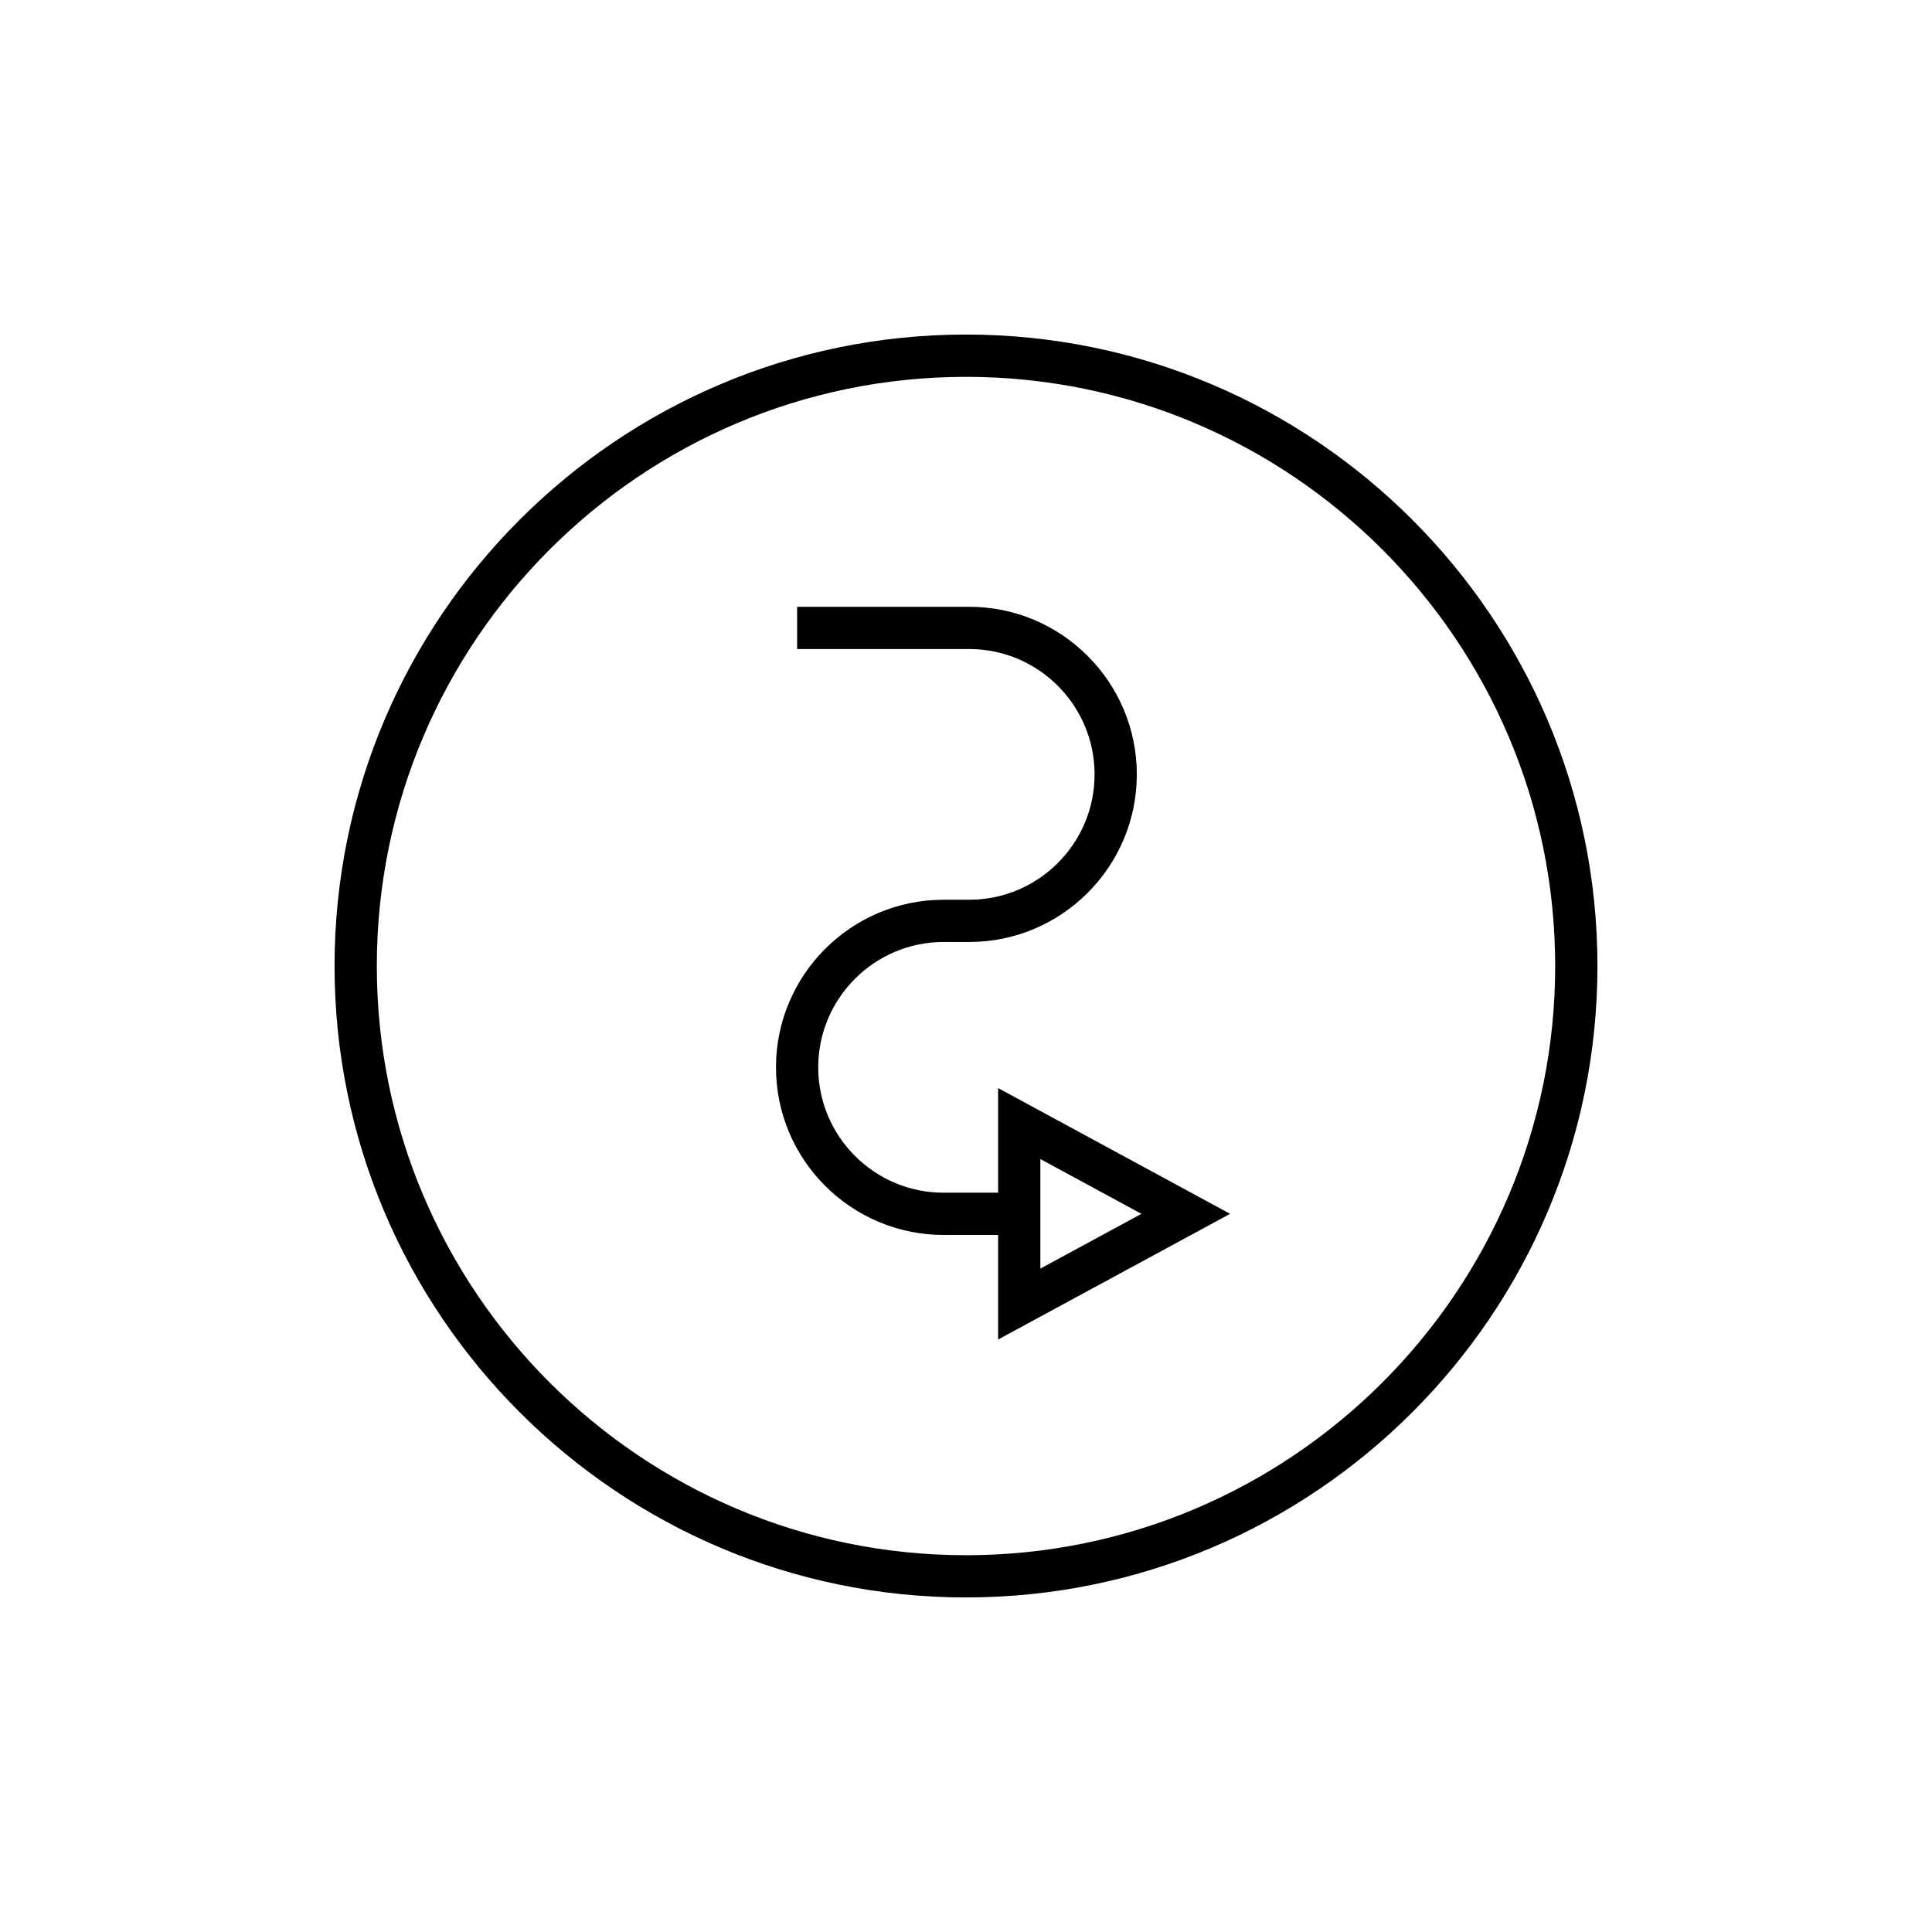 <?xml version="1.0" encoding="UTF-8"?>
<!-- The Best Svg Icon site in the world: iconSvg.co, Visit us! https://iconsvg.co -->
<svg fill="#000000" width="800px" height="800px" version="1.1" viewBox="144 144 512 512" xmlns="http://www.w3.org/2000/svg">
 <g>
  <path d="m400 232.66c-92.273 0-167.34 75.07-167.34 167.34 0 92.27 75.07 167.34 167.34 167.34 92.27 0 167.34-75.07 167.34-167.34 0-92.273-75.07-167.34-167.34-167.34zm0 323.49c-86.102 0-156.14-70.043-156.14-156.14s70.043-156.14 156.14-156.14c86.098 0 156.14 70.043 156.14 156.14 0 86.098-70.047 156.14-156.14 156.14z"/>
  <path d="m408.51 460.08h-14.449c-18.32 0-33.223-14.902-33.223-33.215 0-18.32 14.902-33.227 33.223-33.227h6.797c24.484 0 44.41-19.922 44.41-44.41 0-24.496-19.926-44.422-44.41-44.422h-45.613v11.195h45.613c18.312 0 33.215 14.906 33.215 33.227 0 18.312-14.902 33.215-33.215 33.215h-6.797c-24.492 0-44.418 19.926-44.418 44.422 0 24.492 19.926 44.41 44.418 44.41h14.449v27.711l61.477-33.309-61.477-33.324zm11.195-8.922 26.785 14.52-26.785 14.516z"/>
 </g>
</svg>